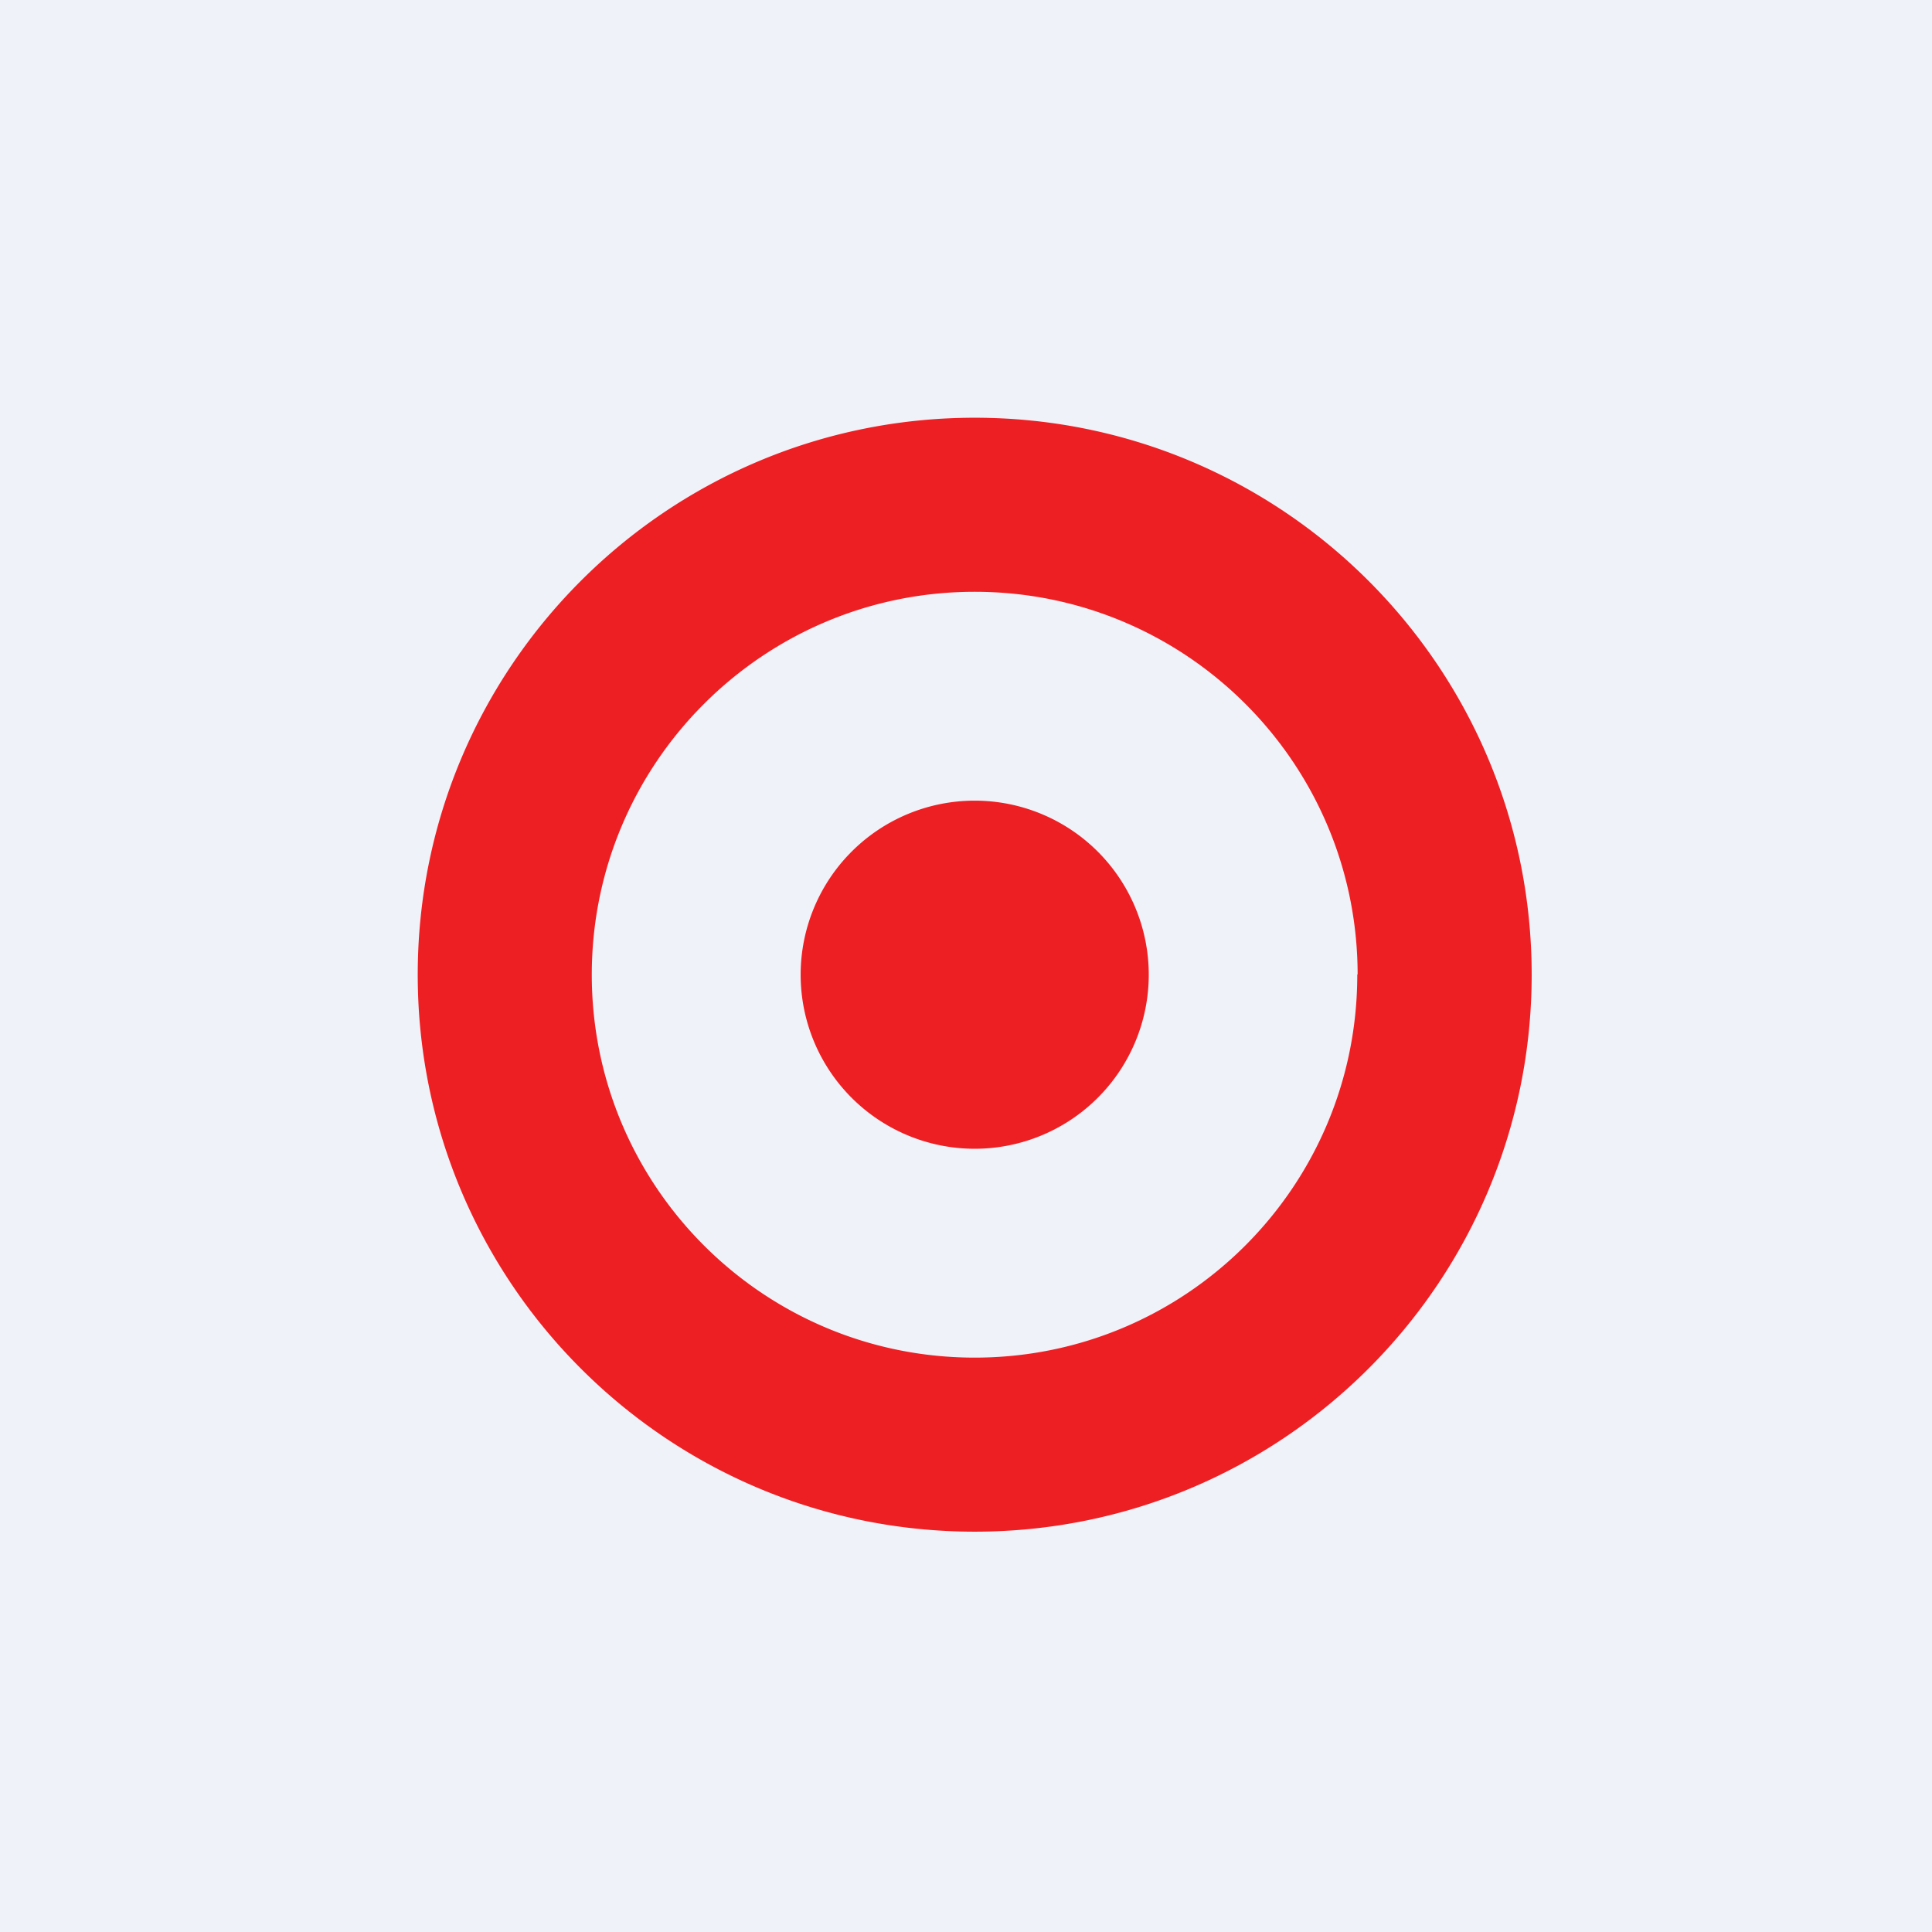 <?xml version="1.0" encoding="UTF-8"?>
<!-- generated by Finnhub -->
<svg viewBox="0 0 55.5 55.5" xmlns="http://www.w3.org/2000/svg">
<path d="M 0,0 H 55.5 V 55.5 H 0 Z" fill="rgb(239, 242, 248)"/>
<path d="M 38.99,27.985 C 39,34.075 34.075,39 28,39 S 17,34.075 17,28 S 21.925,17 28,17 C 34.075,17 39,21.925 39,28 Z M 44,28 C 44,36.837 36.837,44 28,44 S 12,36.837 12,28 S 19.163,12 28,12 C 36.837,12 44,19.163 44,28 Z M 28,33 A 5,5 0 1,0 28,23 A 5,5 0 0,0 28,33 Z" clip-rule="evenodd" fill="rgb(238, 31, 35)" fill-rule="evenodd"/>
</svg>
